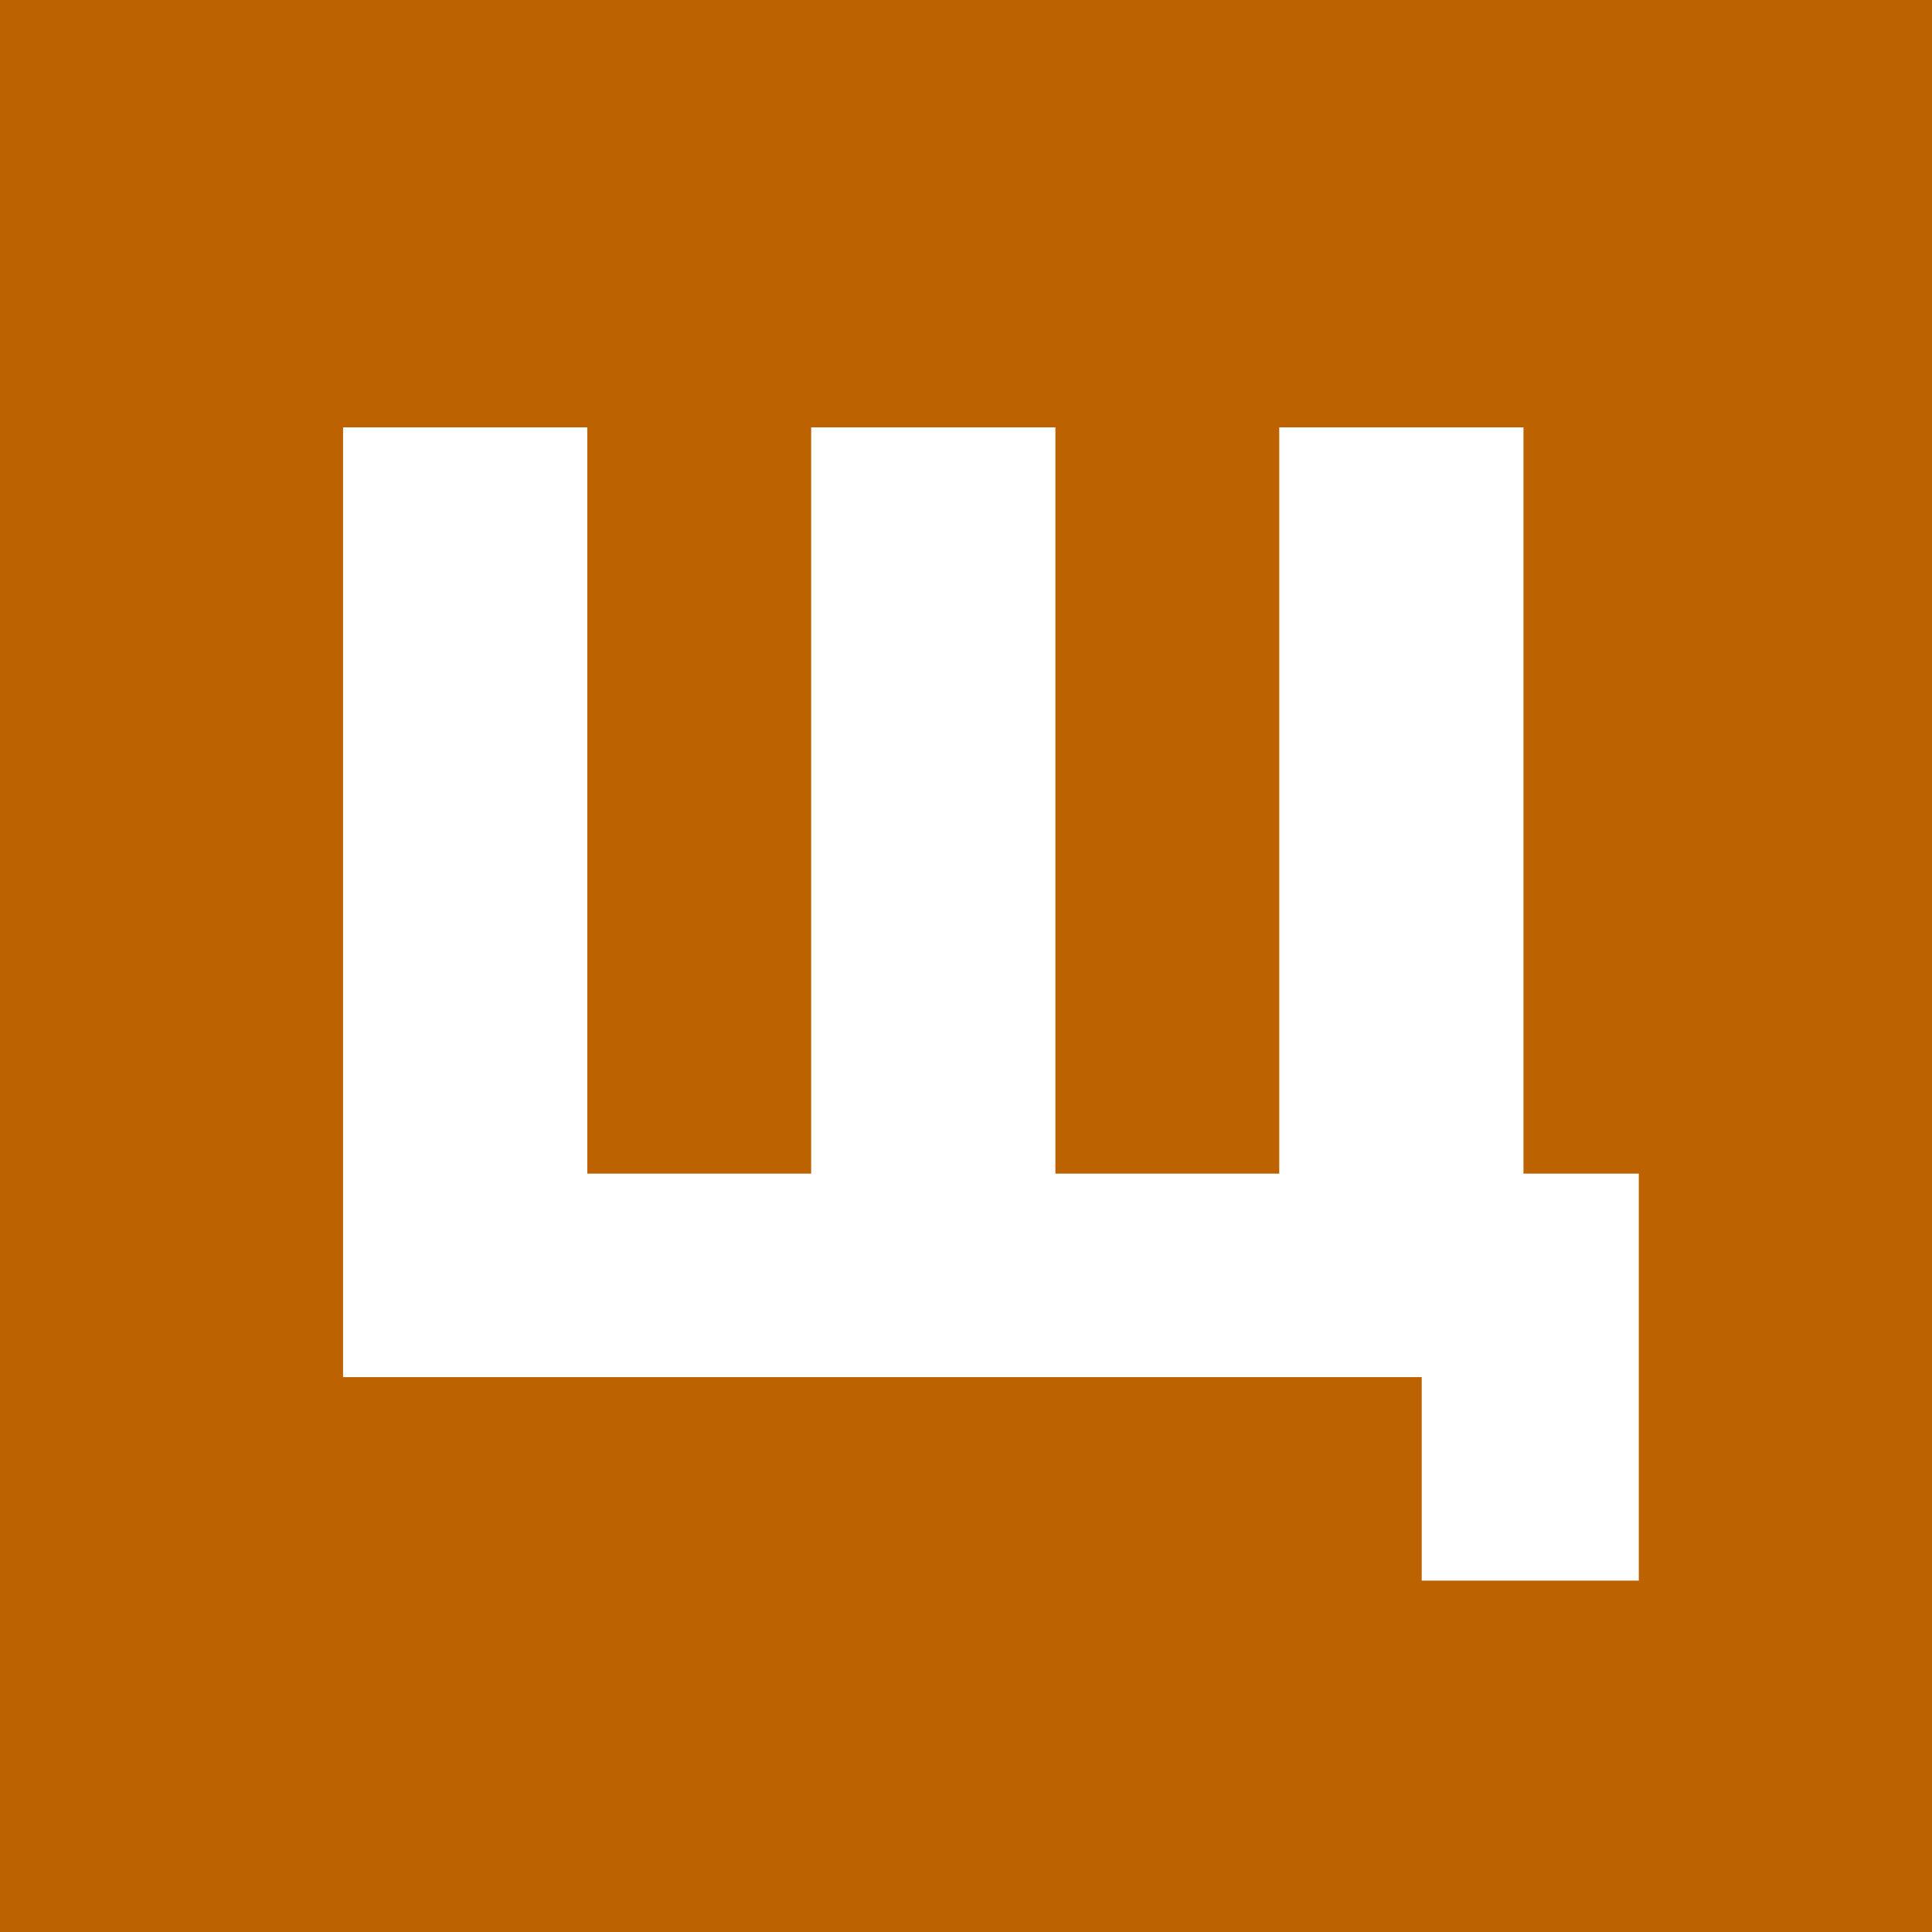 <?xml version="1.0" encoding="UTF-8" standalone="no"?>
<!-- Created with Inkscape (http://www.inkscape.org/) -->

<svg
   width="512mm"
   height="512mm"
   viewBox="0 0 512 512"
   version="1.1"
   id="svg1"
   inkscape:version="1.3.2 (091e20e, 2023-11-25)"
   sodipodi:docname="slovarish_homescreen_icon.svg"
   xmlns:inkscape="http://www.inkscape.org/namespaces/inkscape"
   xmlns:sodipodi="http://sodipodi.sourceforge.net/DTD/sodipodi-0.dtd"
   xmlns="http://www.w3.org/2000/svg"
   xmlns:svg="http://www.w3.org/2000/svg">
  <sodipodi:namedview
     id="namedview1"
     pagecolor="#505050"
     bordercolor="#ffffff"
     borderopacity="1"
     inkscape:showpageshadow="0"
     inkscape:pageopacity="0"
     inkscape:pagecheckerboard="1"
     inkscape:deskcolor="#505050"
     inkscape:document-units="mm"
     inkscape:zoom="0.074642639"
     inkscape:cx="1239.2381"
     inkscape:cy="569.37965"
     inkscape:window-width="1544"
     inkscape:window-height="704"
     inkscape:window-x="0"
     inkscape:window-y="39"
     inkscape:window-maximized="0"
     inkscape:current-layer="layer1" />
  <defs
     id="defs1" />
  <g
     inkscape:label="Layer 1"
     inkscape:groupmode="layer"
     id="layer1">
    <rect
       style="fill:#bd6200;stroke-width:1.108;-inkscape-stroke:none;fill-opacity:1"
       id="rect1"
       width="512"
       height="512"
       x="0"
       y="0" />
    <path
       style="font-weight:900;font-size:359.565px;font-family:'Tilda Sans';-inkscape-font-specification:'Tilda Sans Heavy';font-feature-settings:'ss03';letter-spacing:337.093px;white-space:pre;fill:#ffffff;stroke-width:70.606;fill-opacity:1"
       d="M 376.77,364.951 H 90.916 V 113.256 H 155.638 v 197.761 h 59.328 V 113.256 h 64.722 v 197.761 h 59.328 V 113.256 h 64.722 v 197.761 h 30.563 v 107.87 h -57.53 z"
       id="text1"
       aria-label="Щ" />
  </g>
</svg>

